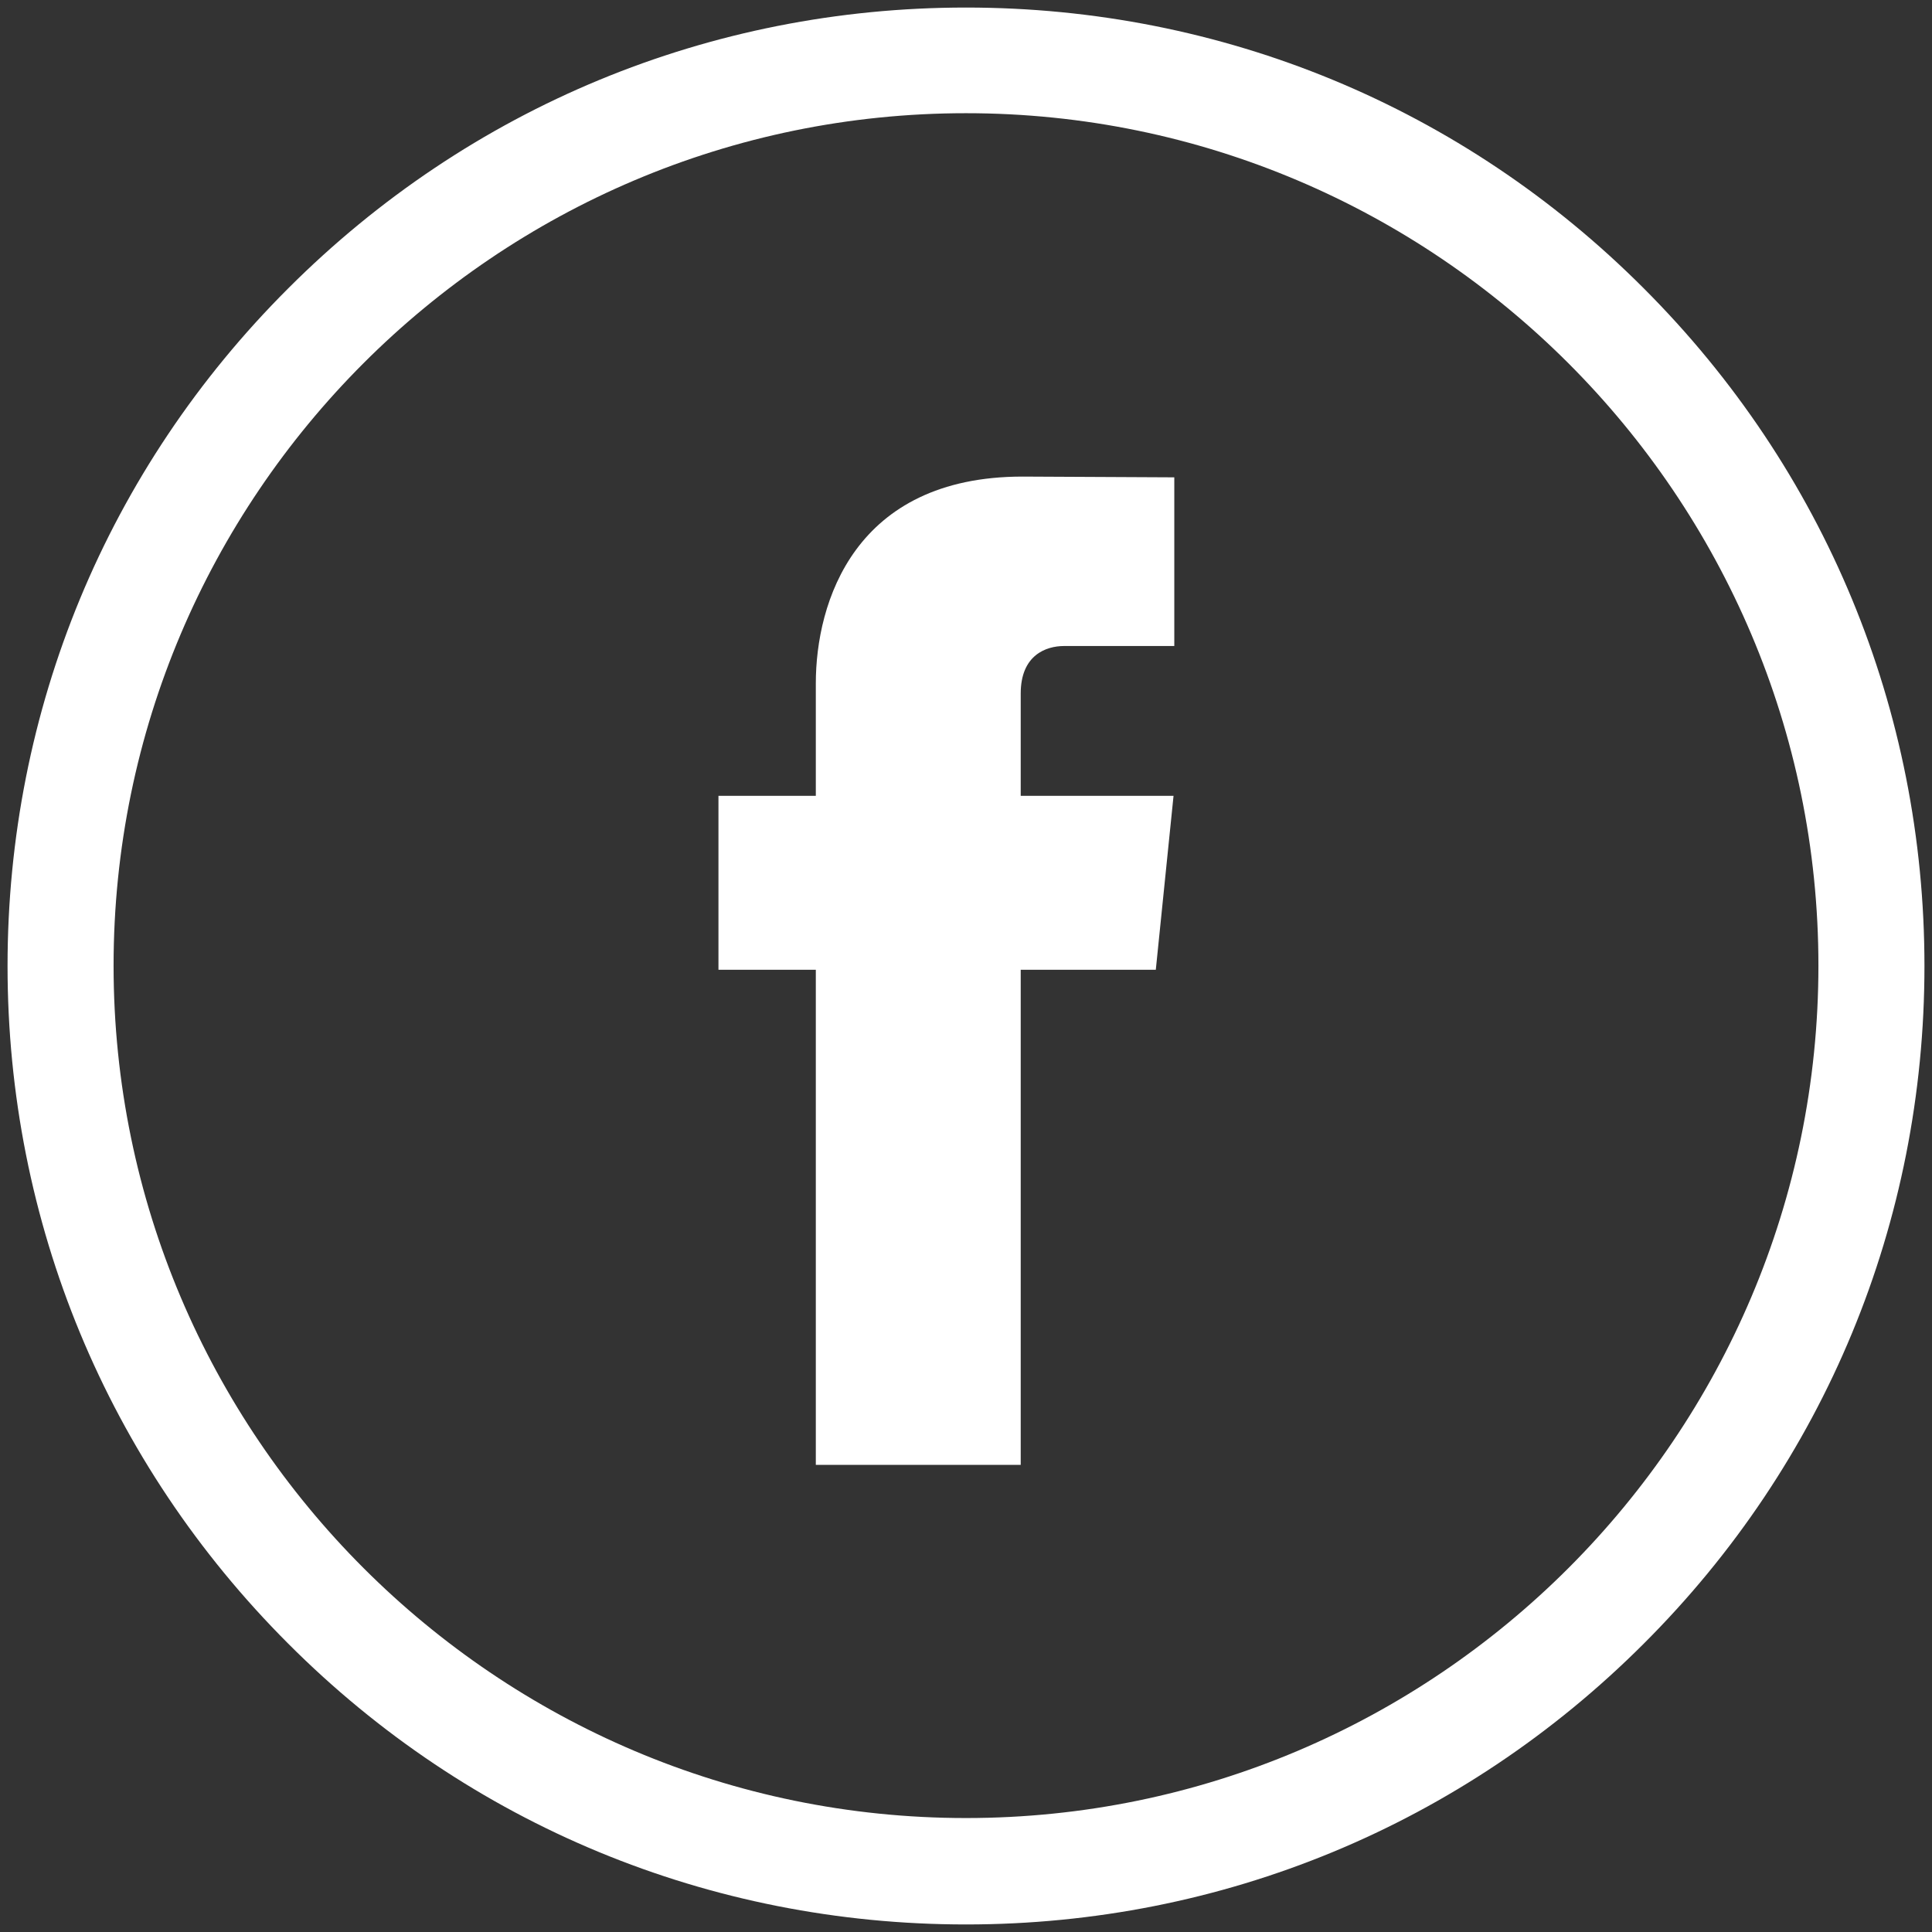 <?xml version="1.0" encoding="utf-8"?>
<!-- Generator: Adobe Illustrator 24.1.0, SVG Export Plug-In . SVG Version: 6.00 Build 0)  -->
<svg version="1.1" baseProfile="tiny" id="Capa_1" xmlns="http://www.w3.org/2000/svg" xmlns:xlink="http://www.w3.org/1999/xlink"
	 x="0px" y="0px" viewBox="0 0 512 512" xml:space="preserve">
<rect x="0" y="0" width="512" height="512" fill="#333333" stroke="none"/>
<g>
	<path fill="#FFFFFF" d="M256,510c-67.9,0-131.7-26.4-179.6-74.4
		C28.4,387.6,2,323.8,2,256c0-67.9,26.4-131.7,74.4-179.6
		C124.4,28.4,188.2,2,256,2c67.9,0,131.7,26.4,179.6,74.4
		C483.6,124.4,510,188.2,510,256c0,67.9-26.4,131.7-74.4,179.6
		C387.6,483.6,323.8,510,256,510z M256,30
		c-124.6,0-225.9,101.4-225.9,225.9C30.1,380.5,131.5,481.8,256,481.8
		c124.6,0,225.9-101.4,225.9-225.9S380.5,30,256,30z"/>
</g>
<path fill="#FFFFFF" d="M216.2,181.1v29.8h-25.8V257h25.8v131.2H270.5V257h35.8
	L311,210.9h-40.5v-27.1c0-10.2,6.7-12.6,11.5-12.6h29.2v-44.7L271,126.3
	C226.4,126.3,216.2,159.7,216.2,181.1z"/>
</svg>
